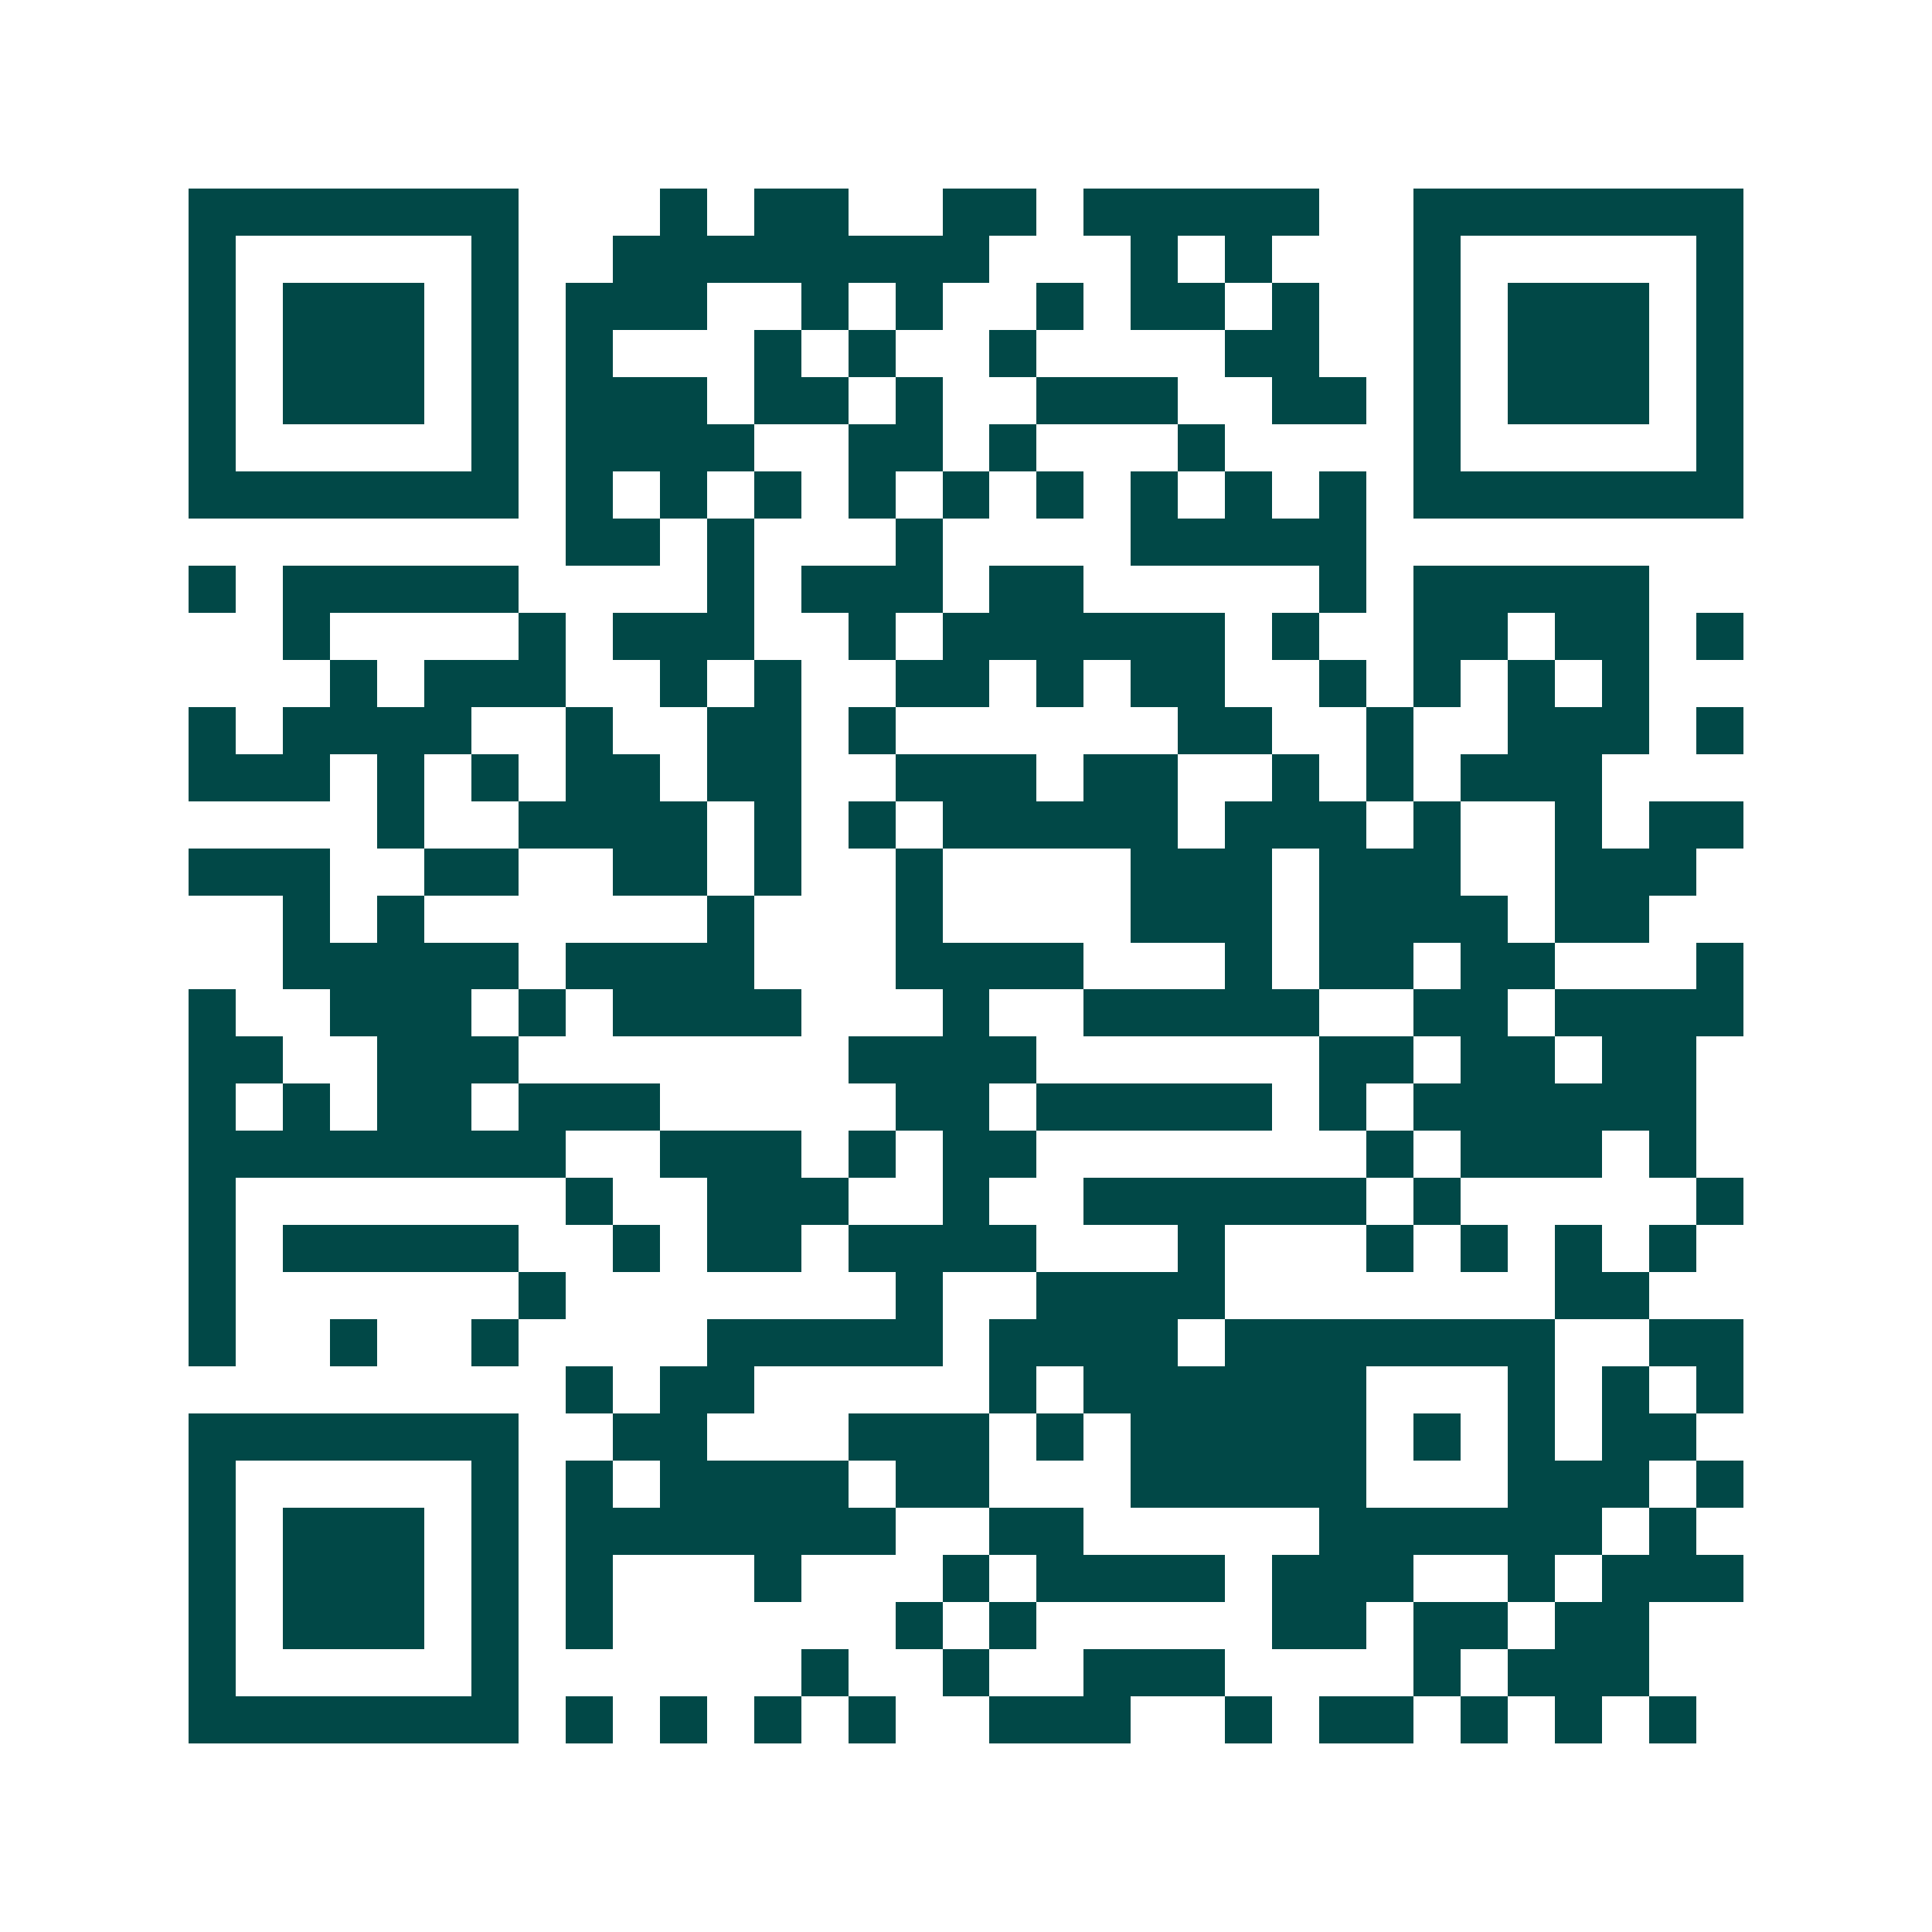 <svg xmlns="http://www.w3.org/2000/svg" width="200" height="200" viewBox="0 0 41 41" shape-rendering="crispEdges"><path fill="#ffffff" d="M0 0h41v41H0z"/><path stroke="#014847" d="M4 4.5h7m3 0h1m1 0h2m2 0h2m1 0h5m2 0h7M4 5.5h1m5 0h1m2 0h8m3 0h1m1 0h1m3 0h1m5 0h1M4 6.5h1m1 0h3m1 0h1m1 0h3m2 0h1m1 0h1m2 0h1m1 0h2m1 0h1m2 0h1m1 0h3m1 0h1M4 7.5h1m1 0h3m1 0h1m1 0h1m3 0h1m1 0h1m2 0h1m4 0h2m2 0h1m1 0h3m1 0h1M4 8.5h1m1 0h3m1 0h1m1 0h3m1 0h2m1 0h1m2 0h3m2 0h2m1 0h1m1 0h3m1 0h1M4 9.5h1m5 0h1m1 0h4m2 0h2m1 0h1m3 0h1m4 0h1m5 0h1M4 10.5h7m1 0h1m1 0h1m1 0h1m1 0h1m1 0h1m1 0h1m1 0h1m1 0h1m1 0h1m1 0h7M12 11.5h2m1 0h1m3 0h1m4 0h5M4 12.5h1m1 0h5m4 0h1m1 0h3m1 0h2m5 0h1m1 0h5M6 13.5h1m4 0h1m1 0h3m2 0h1m1 0h6m1 0h1m2 0h2m1 0h2m1 0h1M7 14.5h1m1 0h3m2 0h1m1 0h1m2 0h2m1 0h1m1 0h2m2 0h1m1 0h1m1 0h1m1 0h1M4 15.5h1m1 0h4m2 0h1m2 0h2m1 0h1m6 0h2m2 0h1m2 0h3m1 0h1M4 16.5h3m1 0h1m1 0h1m1 0h2m1 0h2m2 0h3m1 0h2m2 0h1m1 0h1m1 0h3M8 17.5h1m2 0h4m1 0h1m1 0h1m1 0h5m1 0h3m1 0h1m2 0h1m1 0h2M4 18.5h3m2 0h2m2 0h2m1 0h1m2 0h1m4 0h3m1 0h3m2 0h3M6 19.5h1m1 0h1m6 0h1m3 0h1m4 0h3m1 0h4m1 0h2M6 20.5h5m1 0h4m3 0h4m3 0h1m1 0h2m1 0h2m3 0h1M4 21.5h1m2 0h3m1 0h1m1 0h4m3 0h1m2 0h5m2 0h2m1 0h4M4 22.5h2m2 0h3m7 0h4m6 0h2m1 0h2m1 0h2M4 23.5h1m1 0h1m1 0h2m1 0h3m5 0h2m1 0h5m1 0h1m1 0h6M4 24.5h8m2 0h3m1 0h1m1 0h2m7 0h1m1 0h3m1 0h1M4 25.5h1m7 0h1m2 0h3m2 0h1m2 0h6m1 0h1m5 0h1M4 26.5h1m1 0h5m2 0h1m1 0h2m1 0h4m3 0h1m3 0h1m1 0h1m1 0h1m1 0h1M4 27.5h1m6 0h1m7 0h1m2 0h4m7 0h2M4 28.5h1m2 0h1m2 0h1m4 0h5m1 0h4m1 0h7m2 0h2M12 29.5h1m1 0h2m5 0h1m1 0h6m3 0h1m1 0h1m1 0h1M4 30.5h7m2 0h2m3 0h3m1 0h1m1 0h5m1 0h1m1 0h1m1 0h2M4 31.5h1m5 0h1m1 0h1m1 0h4m1 0h2m3 0h5m3 0h3m1 0h1M4 32.5h1m1 0h3m1 0h1m1 0h7m2 0h2m5 0h6m1 0h1M4 33.5h1m1 0h3m1 0h1m1 0h1m3 0h1m3 0h1m1 0h4m1 0h3m2 0h1m1 0h3M4 34.5h1m1 0h3m1 0h1m1 0h1m6 0h1m1 0h1m5 0h2m1 0h2m1 0h2M4 35.5h1m5 0h1m6 0h1m2 0h1m2 0h3m4 0h1m1 0h3M4 36.5h7m1 0h1m1 0h1m1 0h1m1 0h1m2 0h3m2 0h1m1 0h2m1 0h1m1 0h1m1 0h1"/></svg>
